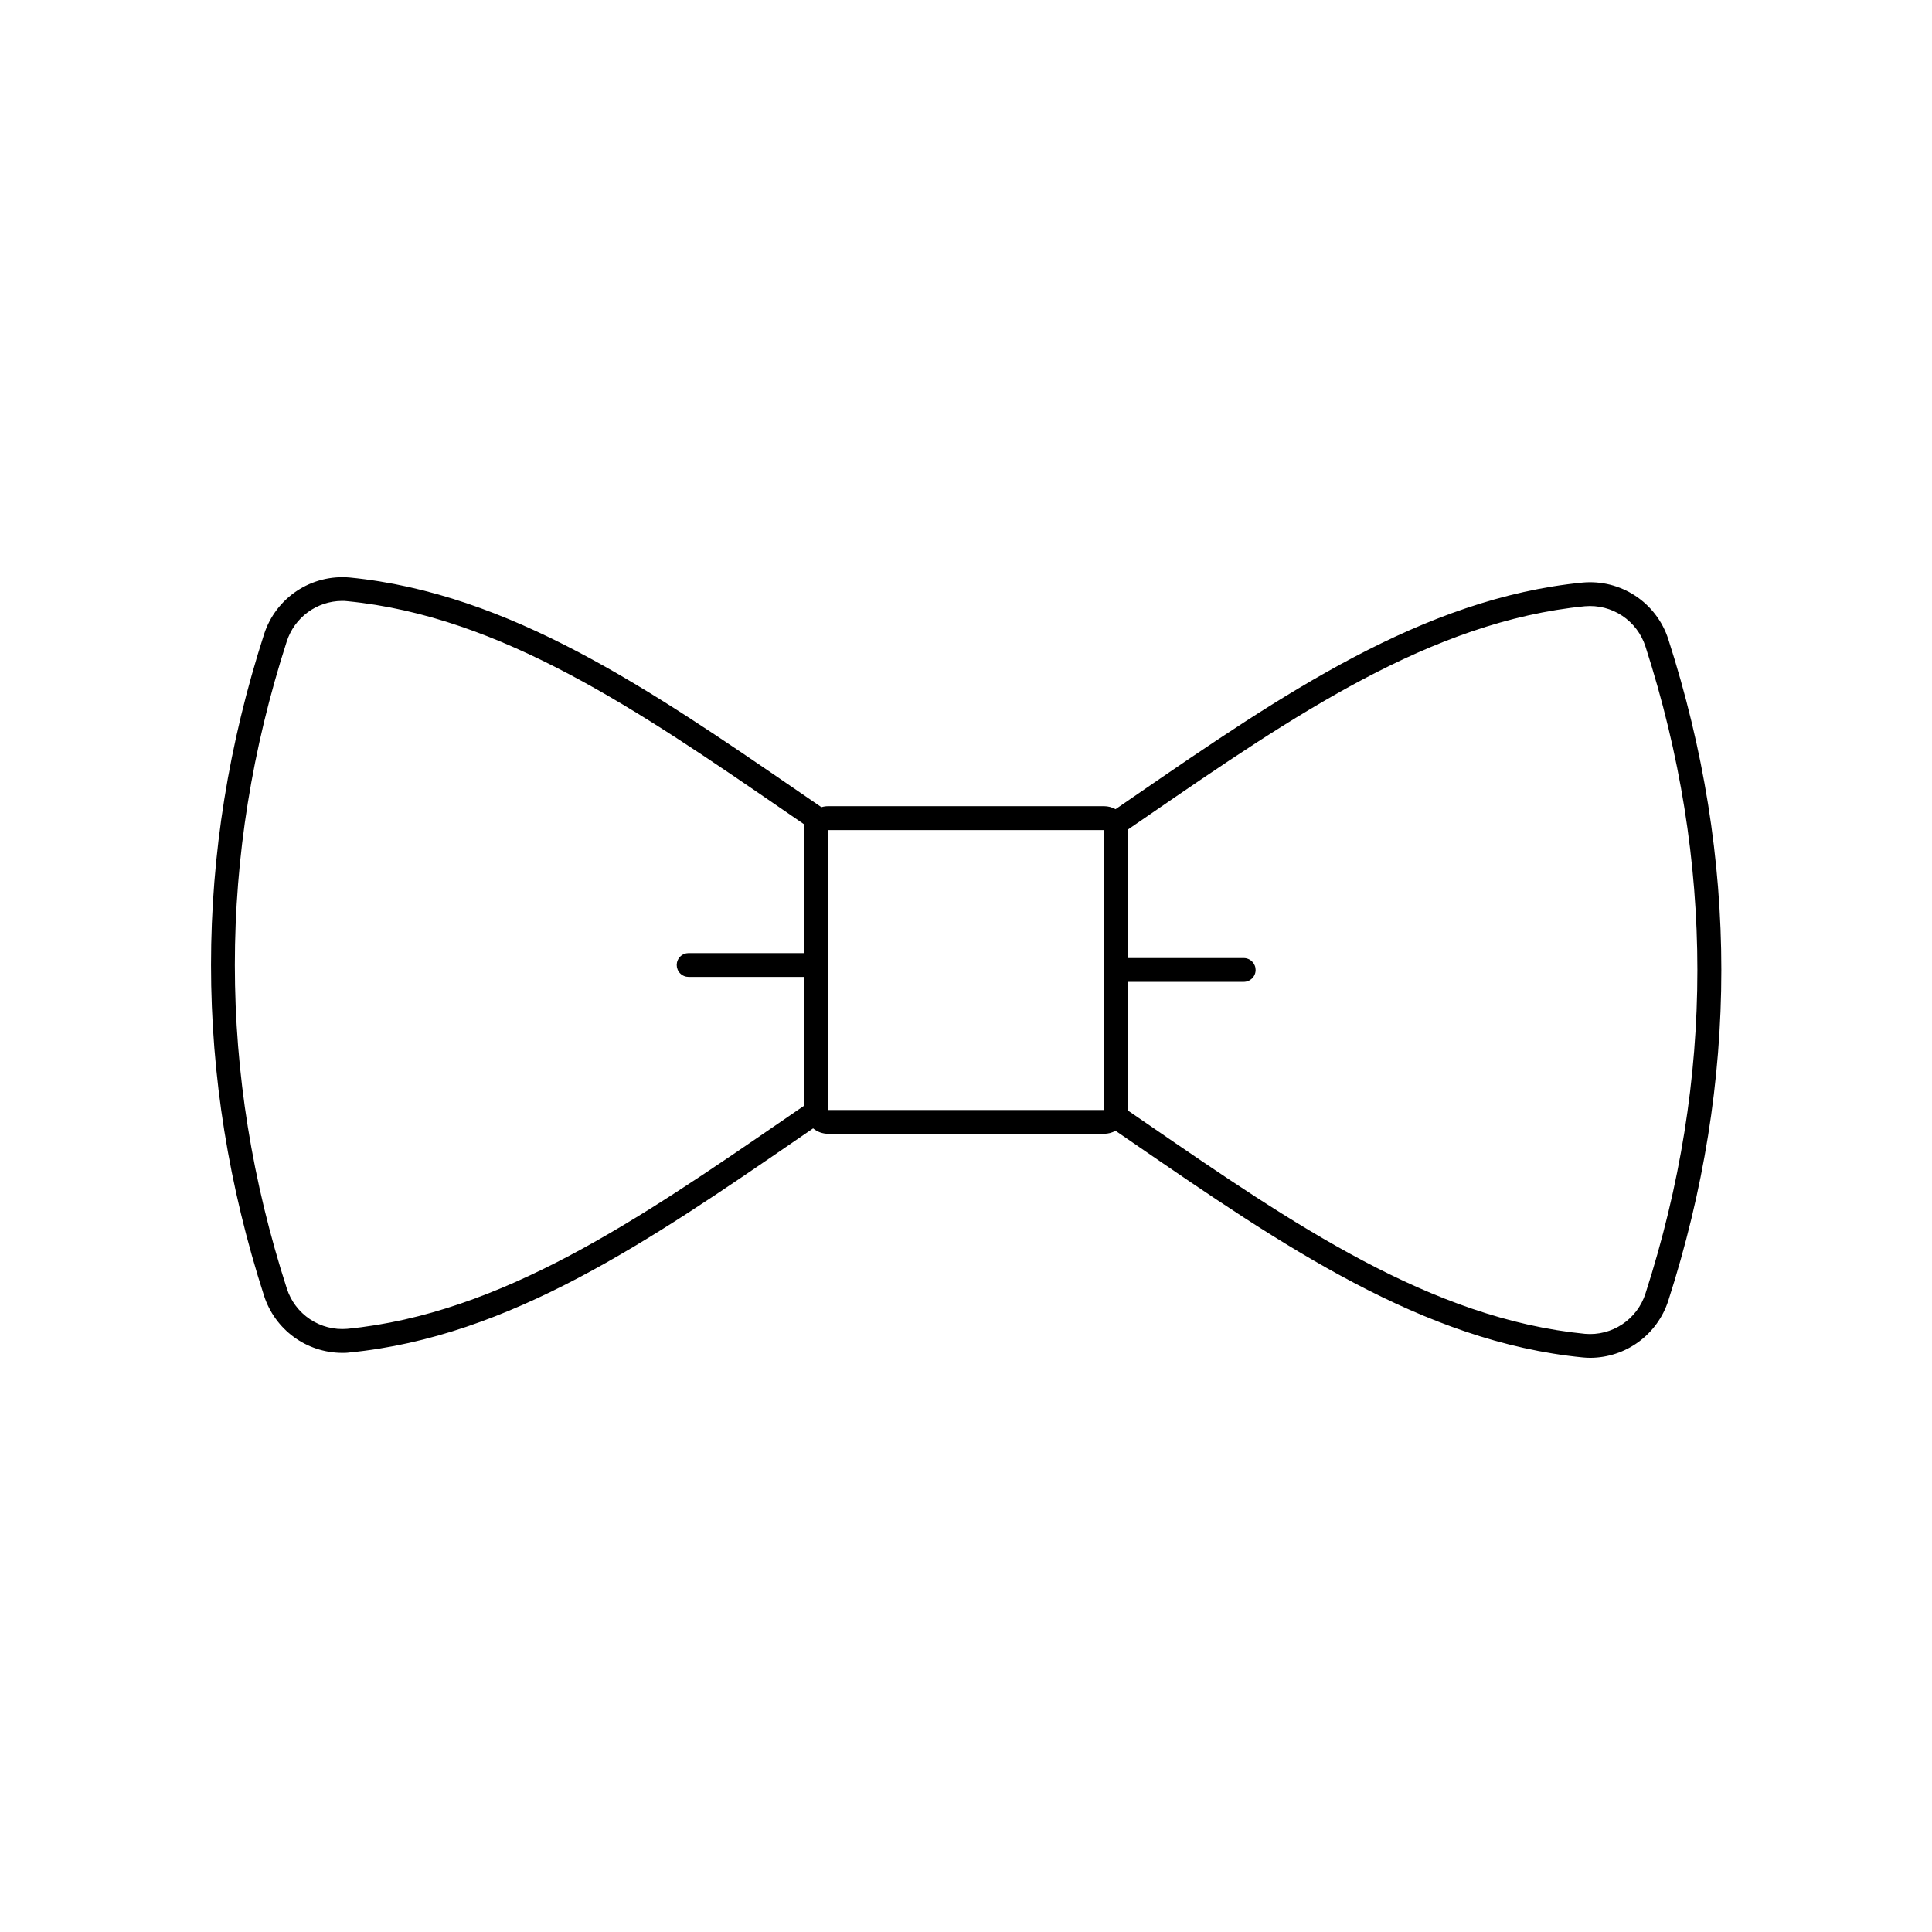 <svg version="1.0" preserveAspectRatio="xMidYMid meet" height="1000" viewBox="0 0 750 750" zoomAndPan="magnify" width="1000" xmlns:xlink="http://www.w3.org/1999/xlink" xmlns="http://www.w3.org/2000/svg"><defs><clipPath id="cc36b9d72a"><path clip-rule="nonzero" d="M 81 224 L 669 224 L 669 527.25 L 81 527.25 Z M 81 224"></path></clipPath></defs><rect fill-opacity="1" height="900" y="-75" fill="#ffffff" width="900" x="-75"></rect><rect fill-opacity="1" height="900" y="-75" fill="#ffffff" width="900" x="-75"></rect><g clip-path="url(#cc36b9d72a)"><path fill-rule="nonzero" fill-opacity="1" d="M 132.715 525.184 C 133.711 525.184 134.707 525.184 135.715 525.027 C 197.93 518.934 252.293 481.562 309.852 442.012 L 315.645 438.035 C 316.469 438.719 317.387 439.238 318.395 439.598 C 319.398 439.957 320.438 440.137 321.508 440.137 L 428.645 440.137 C 430.215 440.121 431.684 439.73 433.055 438.965 L 440.289 443.934 C 497.836 483.496 552.211 520.855 614.426 526.953 C 615.434 527.055 616.434 527.105 617.426 527.105 C 619.098 527.094 620.754 526.949 622.398 526.68 C 624.047 526.406 625.664 526.012 627.246 525.484 C 628.832 524.961 630.363 524.316 631.848 523.551 C 633.332 522.785 634.746 521.91 636.094 520.926 C 637.438 519.938 638.699 518.855 639.875 517.668 C 641.051 516.484 642.129 515.219 643.105 513.863 C 644.082 512.512 644.949 511.094 645.703 509.605 C 646.461 508.117 647.094 506.578 647.609 504.988 C 675.094 419.746 675.094 333.316 647.609 248.07 C 647.332 247.219 647.02 246.379 646.676 245.555 C 646.328 244.727 645.945 243.918 645.531 243.125 C 645.117 242.332 644.668 241.555 644.188 240.801 C 643.707 240.043 643.195 239.309 642.652 238.598 C 642.109 237.883 641.539 237.195 640.938 236.531 C 640.34 235.863 639.711 235.227 639.059 234.613 C 638.402 234.004 637.723 233.418 637.02 232.863 C 636.316 232.309 635.594 231.785 634.844 231.293 C 634.098 230.801 633.328 230.34 632.543 229.91 C 631.758 229.48 630.953 229.086 630.133 228.723 C 629.316 228.363 628.48 228.035 627.633 227.746 C 626.789 227.453 625.93 227.199 625.062 226.98 C 624.191 226.762 623.316 226.578 622.434 226.434 C 621.547 226.289 620.66 226.184 619.766 226.113 C 618.875 226.043 617.98 226.008 617.082 226.016 C 616.188 226.02 615.293 226.062 614.402 226.145 C 552.188 232.242 497.824 269.598 440.277 309.16 L 433.043 314.133 C 431.672 313.363 430.203 312.973 428.633 312.961 L 321.496 312.961 C 320.602 312.961 319.727 313.09 318.871 313.348 L 309.852 307.156 C 252.293 267.641 197.93 230.281 135.715 224.184 C 134.824 224.105 133.93 224.062 133.035 224.059 C 132.137 224.055 131.242 224.09 130.352 224.16 C 129.457 224.23 128.57 224.34 127.684 224.484 C 126.801 224.629 125.926 224.812 125.059 225.035 C 124.188 225.254 123.332 225.508 122.484 225.801 C 121.637 226.094 120.805 226.422 119.984 226.781 C 119.168 227.145 118.363 227.539 117.578 227.969 C 116.793 228.398 116.023 228.863 115.277 229.355 C 114.531 229.852 113.805 230.375 113.105 230.93 C 112.402 231.488 111.723 232.07 111.07 232.684 C 110.414 233.297 109.789 233.934 109.191 234.602 C 108.59 235.266 108.02 235.953 107.477 236.668 C 106.938 237.383 106.426 238.117 105.945 238.871 C 105.465 239.629 105.02 240.406 104.605 241.199 C 104.191 241.992 103.809 242.805 103.465 243.629 C 103.117 244.457 102.809 245.293 102.531 246.148 C 75.047 331.379 75.047 417.82 102.531 503.102 C 103.047 504.688 103.684 506.227 104.441 507.711 C 105.195 509.199 106.062 510.617 107.043 511.969 C 108.02 513.316 109.098 514.586 110.273 515.766 C 111.449 516.949 112.711 518.031 114.059 519.016 C 115.402 520 116.816 520.875 118.301 521.637 C 119.781 522.402 121.316 523.043 122.898 523.566 C 124.484 524.09 126.098 524.488 127.742 524.758 C 129.391 525.031 131.047 525.172 132.715 525.184 Z M 437.859 430.895 L 437.859 381.156 L 482.805 381.156 C 483.109 381.156 483.41 381.125 483.707 381.066 C 484.004 381.008 484.293 380.922 484.574 380.805 C 484.852 380.688 485.121 380.547 485.371 380.379 C 485.625 380.207 485.859 380.016 486.07 379.805 C 486.285 379.59 486.477 379.355 486.648 379.102 C 486.816 378.852 486.957 378.586 487.074 378.305 C 487.191 378.023 487.277 377.734 487.336 377.438 C 487.395 377.141 487.426 376.84 487.426 376.535 C 487.426 376.234 487.395 375.934 487.336 375.633 C 487.277 375.336 487.191 375.047 487.074 374.77 C 486.957 374.488 486.816 374.223 486.648 373.969 C 486.477 373.719 486.285 373.484 486.07 373.27 C 485.859 373.055 485.625 372.863 485.371 372.695 C 485.121 372.527 484.852 372.383 484.574 372.27 C 484.293 372.152 484.004 372.062 483.707 372.004 C 483.41 371.945 483.109 371.918 482.805 371.918 L 437.859 371.918 L 437.859 322.023 L 445.508 316.77 C 502.047 277.91 555.457 241.199 615.305 235.336 C 616.57 235.227 617.836 235.227 619.102 235.332 C 620.367 235.438 621.617 235.645 622.848 235.961 C 624.078 236.277 625.273 236.691 626.434 237.211 C 627.594 237.727 628.699 238.336 629.758 239.039 C 630.816 239.742 631.809 240.531 632.73 241.402 C 633.656 242.273 634.5 243.215 635.266 244.227 C 636.035 245.242 636.711 246.312 637.293 247.438 C 637.879 248.566 638.367 249.734 638.758 250.941 C 665.645 334.301 665.645 418.832 638.758 502.188 C 638.367 503.398 637.879 504.566 637.293 505.691 C 636.711 506.82 636.035 507.891 635.266 508.902 C 634.5 509.914 633.656 510.859 632.73 511.73 C 631.809 512.598 630.816 513.387 629.758 514.09 C 628.699 514.793 627.594 515.402 626.434 515.922 C 625.273 516.438 624.078 516.855 622.848 517.168 C 621.617 517.484 620.367 517.695 619.102 517.801 C 617.836 517.906 616.57 517.902 615.305 517.793 C 555.504 511.934 502.047 475.219 445.508 436.359 L 437.859 431.105 Z M 321.496 322.246 L 428.633 322.246 L 428.633 430.895 L 321.496 430.895 Z M 111.324 248.984 C 111.688 247.859 112.137 246.766 112.672 245.711 C 113.203 244.656 113.816 243.648 114.508 242.688 C 115.199 241.727 115.965 240.828 116.797 239.988 C 117.629 239.145 118.523 238.375 119.477 237.676 C 120.43 236.973 121.43 236.352 122.48 235.809 C 123.531 235.266 124.617 234.805 125.742 234.43 C 126.863 234.059 128.008 233.773 129.176 233.578 C 130.344 233.387 131.52 233.281 132.703 233.273 C 133.406 233.273 134.109 233.273 134.812 233.379 C 194.613 239.242 248.07 275.953 304.609 314.812 L 312.258 320.066 L 312.258 369.992 L 267.312 369.992 C 267.008 369.992 266.707 370.023 266.41 370.082 C 266.113 370.141 265.824 370.23 265.547 370.348 C 265.266 370.465 265 370.605 264.75 370.773 C 264.496 370.941 264.262 371.133 264.051 371.348 C 263.836 371.562 263.645 371.797 263.477 372.047 C 263.309 372.301 263.164 372.566 263.051 372.848 C 262.934 373.125 262.848 373.414 262.785 373.711 C 262.727 374.012 262.699 374.309 262.699 374.613 C 262.699 374.918 262.727 375.215 262.785 375.512 C 262.848 375.812 262.934 376.098 263.051 376.379 C 263.164 376.66 263.309 376.926 263.477 377.176 C 263.645 377.43 263.836 377.664 264.051 377.879 C 264.262 378.094 264.496 378.285 264.75 378.453 C 265 378.621 265.266 378.762 265.547 378.879 C 265.824 378.996 266.113 379.082 266.41 379.145 C 266.707 379.203 267.008 379.234 267.312 379.234 L 312.258 379.234 L 312.258 429.16 L 304.609 434.414 C 248.07 473.273 194.66 509.984 134.812 515.848 C 133.547 515.957 132.281 515.957 131.016 515.852 C 129.75 515.75 128.5 515.539 127.27 515.223 C 126.039 514.906 124.844 514.492 123.684 513.973 C 122.523 513.457 121.418 512.848 120.359 512.145 C 119.301 511.441 118.309 510.652 117.387 509.781 C 116.461 508.91 115.617 507.969 114.852 506.957 C 114.082 505.941 113.406 504.871 112.824 503.746 C 112.238 502.617 111.75 501.449 111.359 500.242 C 84.438 416.871 84.438 332.344 111.324 248.984 Z M 111.324 248.984" fill="#000000"></path></g></svg>